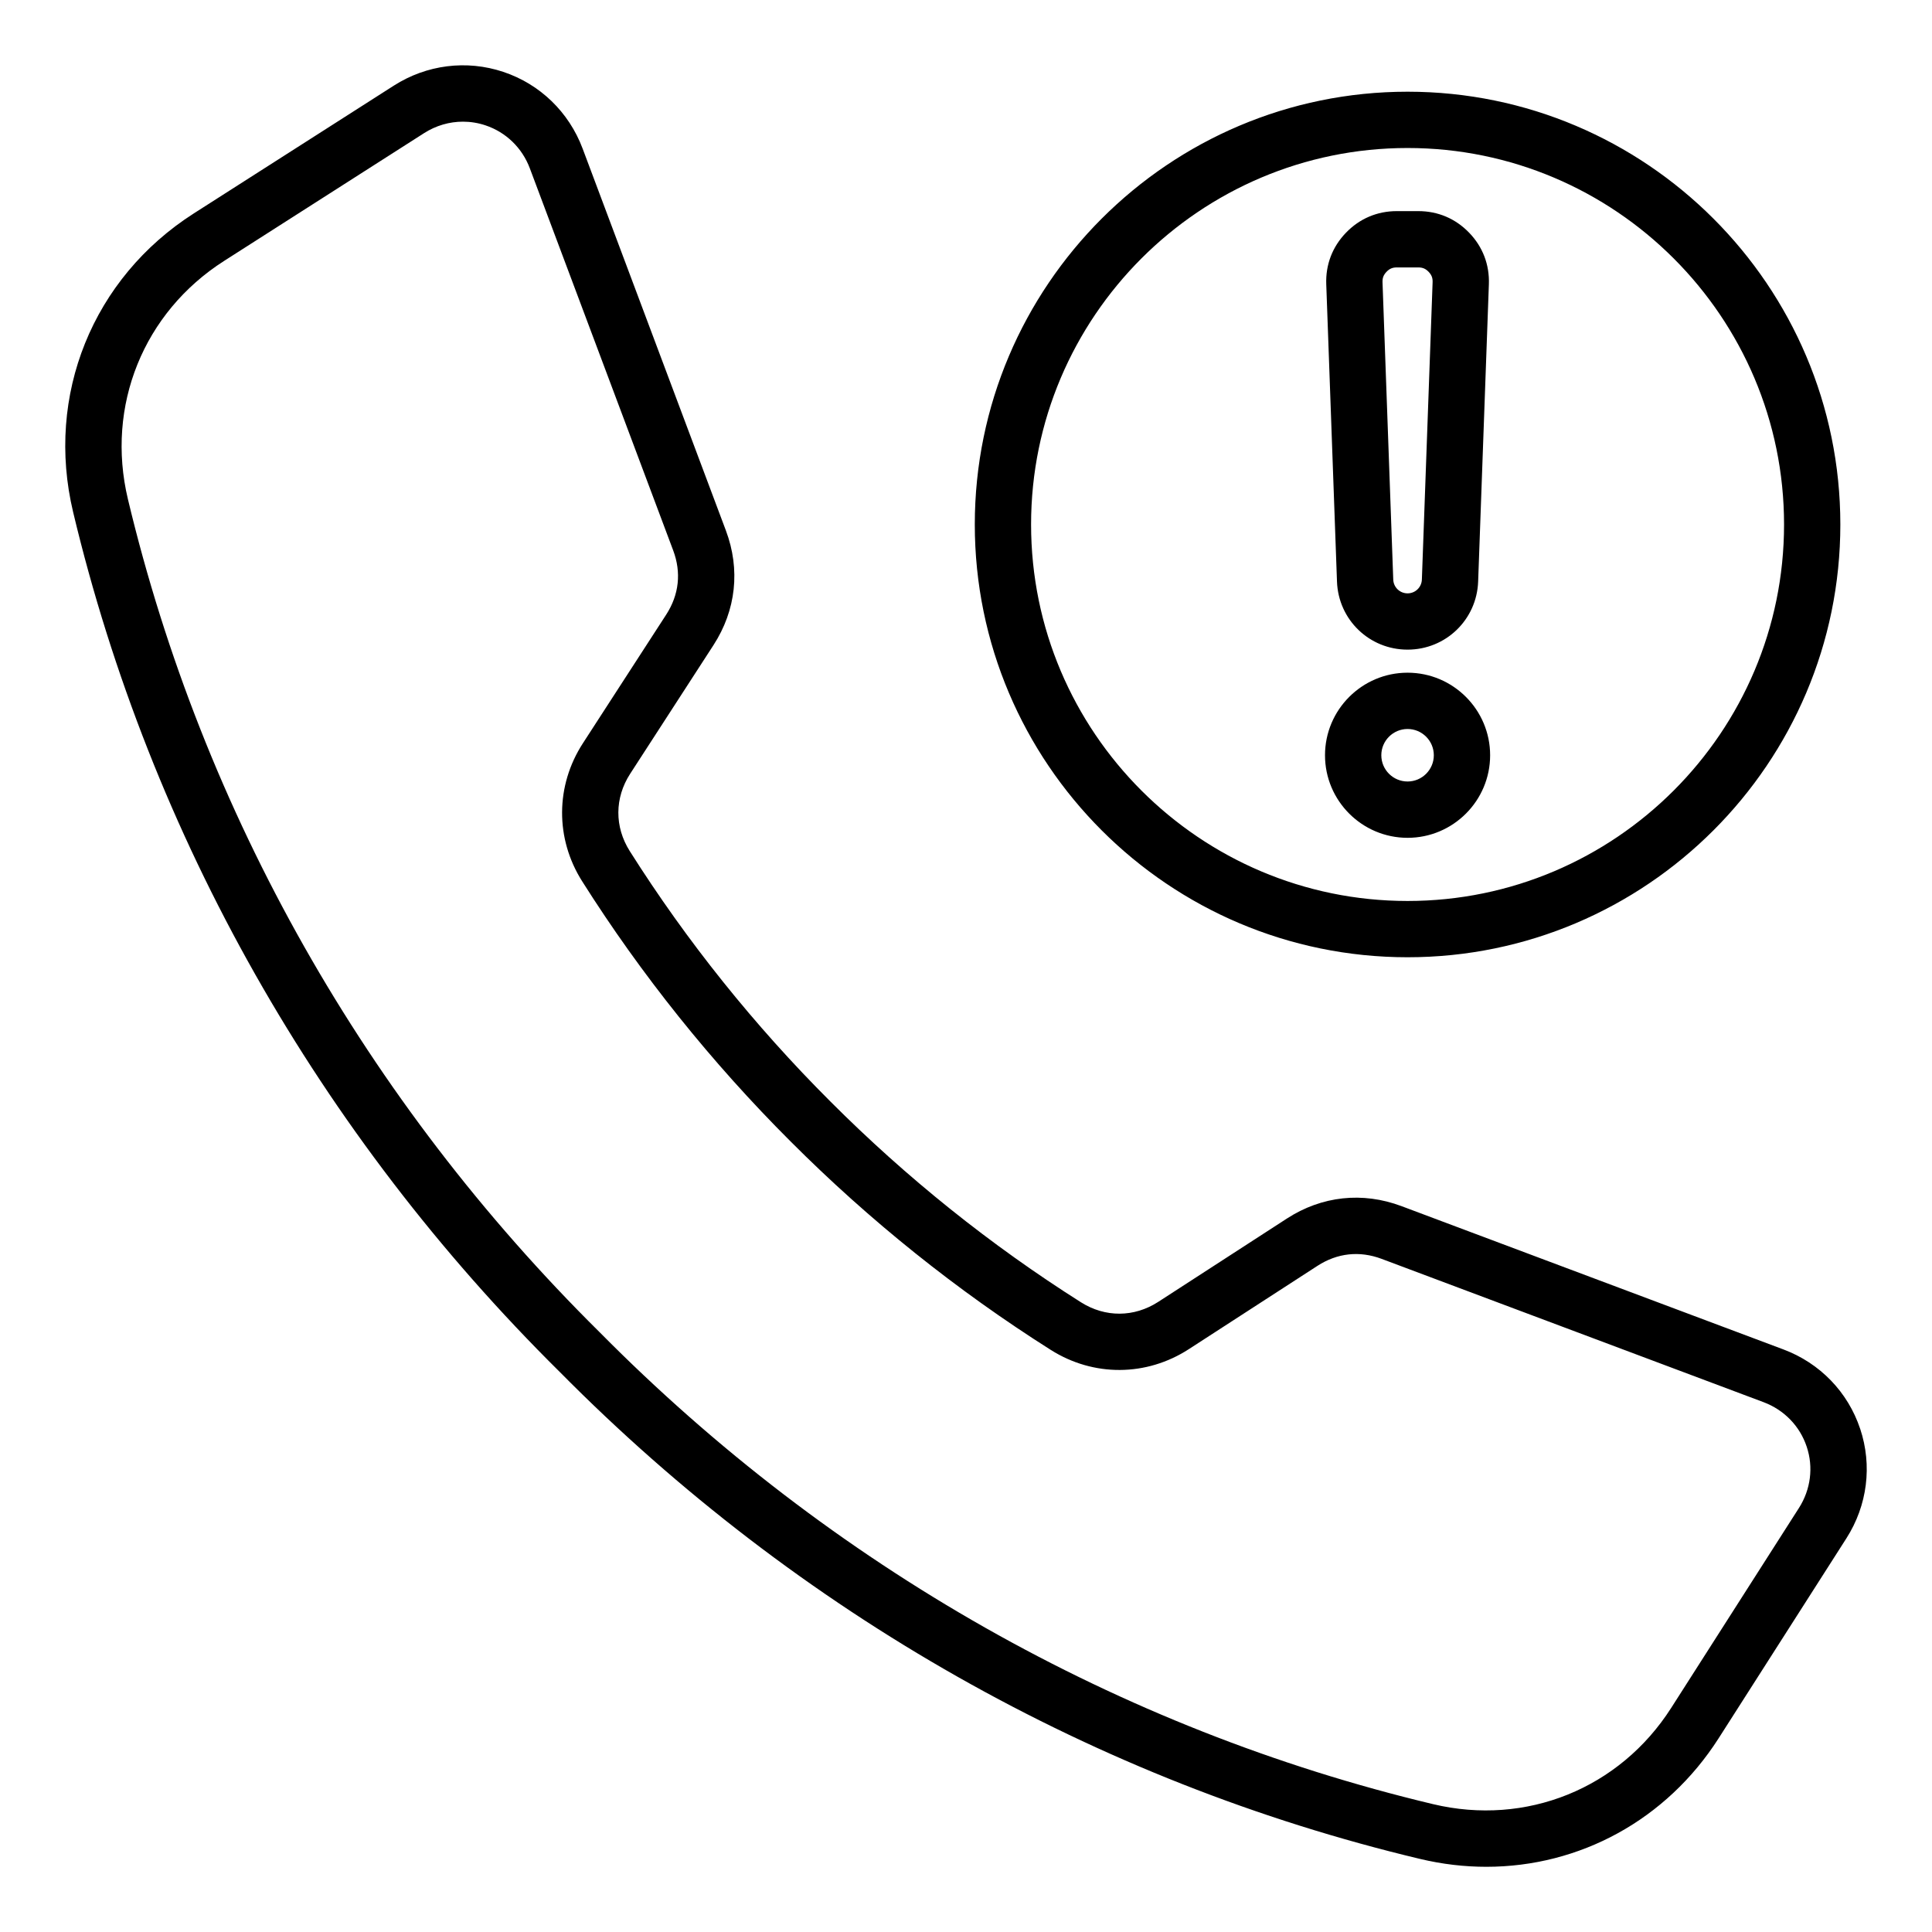 <?xml version="1.0" encoding="UTF-8"?>
<!-- Uploaded to: SVG Repo, www.svgrepo.com, Generator: SVG Repo Mixer Tools -->
<svg fill="#000000" width="800px" height="800px" version="1.1" viewBox="144 144 512 512" xmlns="http://www.w3.org/2000/svg">
 <path d="m517.02 316.16c10.125 0 18.336-7.926 18.703-18.039l2.844-78.789c0.188-5.195-1.621-9.926-5.231-13.664-3.609-3.742-8.27-5.719-13.473-5.719h-5.688c-5.199 0-9.859 1.977-13.473 5.719-3.609 3.742-5.422 8.469-5.231 13.664l2.844 78.789c0.367 10.121 8.578 18.043 18.703 18.039zm-5.578-100.13c0.793-0.824 1.586-1.16 2.731-1.16h5.688c1.145 0 1.938 0.336 2.734 1.16 0.793 0.824 1.102 1.625 1.059 2.769l-2.844 78.789c-0.074 2.051-1.742 3.656-3.793 3.656s-3.723-1.605-3.793-3.656l-2.844-78.789c-0.039-1.141 0.27-1.945 1.062-2.769zm5.578 150c12.066 0 21.879-9.812 21.879-21.879s-9.812-21.879-21.879-21.879c-12.066 0-21.879 9.812-21.879 21.879 0 12.062 9.812 21.879 21.879 21.879zm0-28.84c3.836 0 6.957 3.121 6.957 6.957 0 3.836-3.121 6.957-6.957 6.957-3.836 0-6.957-3.121-6.957-6.957-0.004-3.836 3.121-6.957 6.957-6.957zm0 60.492c63.242 0 114.69-51.453 114.69-114.69-0.004-63.234-51.453-114.69-114.69-114.69s-114.69 51.453-114.69 114.69 51.445 114.69 114.69 114.69zm0-214.46c55.016 0 99.773 44.754 99.773 99.773s-44.762 99.773-99.773 99.773c-55.016 0-99.773-44.762-99.773-99.773-0.004-55.012 44.758-99.773 99.773-99.773zm119.94 339.42c-3.242-9.734-10.652-17.398-20.324-21.023l-101.22-37.98c-10.324-3.871-21.109-2.707-30.371 3.285l-34.09 22.078c-6.398 4.141-14.059 4.184-20.5 0.109-23.906-15.121-46.234-33.012-66.367-53.18-0.004-0.004-0.004-0.004-0.012-0.012-20.168-20.133-38.059-42.457-53.18-66.367-4.074-6.438-4.031-14.105 0.109-20.5l22.078-34.09c5.992-9.258 7.16-20.043 3.285-30.371l-37.969-101.22c-3.633-9.672-11.293-17.082-21.023-20.324-9.734-3.242-20.309-1.914-29.016 3.652l-52.992 33.855c-26.816 17.137-39.371 48.203-31.988 79.156 20.496 85.883 65.121 164.71 128.98 227.89 63.238 63.922 142.06 108.54 227.95 129.03 5.894 1.406 11.785 2.09 17.59 2.09 24.68 0 47.695-12.363 61.566-34.074l33.855-52.988c5.562-8.707 6.891-19.281 3.644-29.016zm-16.219 20.984-33.855 52.984c-13.664 21.387-38.441 31.398-63.125 25.504-83.168-19.84-159.52-63.07-220.85-125.06-61.938-61.277-105.17-137.63-125.02-220.8-5.887-24.68 4.125-49.457 25.512-63.117l52.984-33.855c3.144-2.012 6.711-3.039 10.301-3.039 2.004 0 4.016 0.32 5.961 0.973 5.441 1.816 9.734 5.973 11.77 11.41l37.98 101.23c2.203 5.867 1.562 11.754-1.844 17.02l-22.078 34.09c-7.285 11.242-7.359 25.266-0.199 36.582 15.707 24.84 34.297 48.035 55.242 68.949 20.914 20.949 44.109 39.535 68.949 55.242 11.32 7.16 25.336 7.078 36.582-0.199l34.09-22.078c5.266-3.406 11.152-4.047 17.02-1.844l101.22 37.98c5.438 2.043 9.598 6.336 11.41 11.777 1.832 5.434 1.074 11.363-2.051 16.258z"/>
</svg>